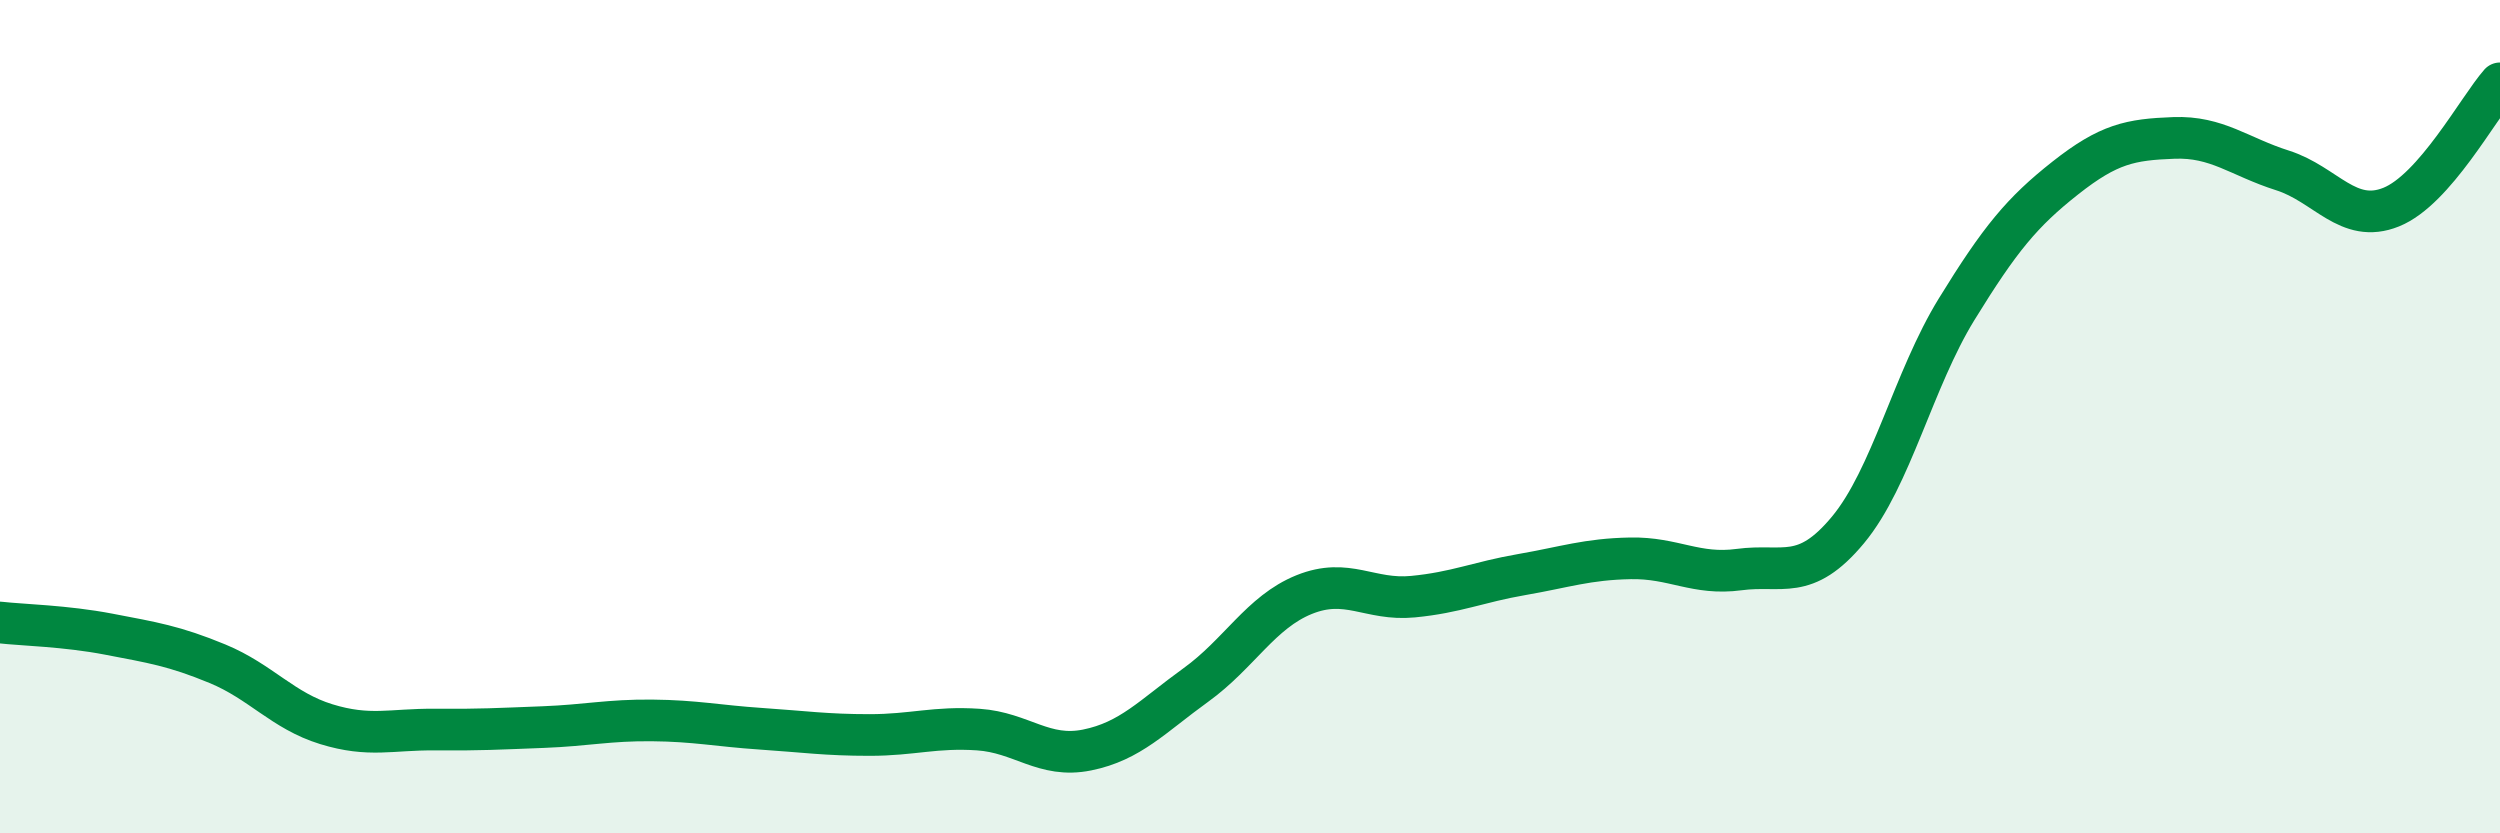 
    <svg width="60" height="20" viewBox="0 0 60 20" xmlns="http://www.w3.org/2000/svg">
      <path
        d="M 0,14.94 C 0.52,15 1.57,15.02 2.61,15.22 C 3.65,15.42 4.18,15.5 5.22,15.93 C 6.26,16.36 6.79,17.06 7.83,17.38 C 8.87,17.7 9.39,17.5 10.43,17.51 C 11.47,17.52 12,17.49 13.04,17.45 C 14.08,17.41 14.61,17.28 15.65,17.29 C 16.69,17.3 17.22,17.42 18.26,17.49 C 19.3,17.56 19.83,17.64 20.87,17.64 C 21.91,17.64 22.44,17.44 23.48,17.51 C 24.52,17.58 25.05,18.21 26.09,18 C 27.13,17.79 27.66,17.19 28.7,16.44 C 29.74,15.69 30.26,14.69 31.3,14.27 C 32.34,13.85 32.87,14.42 33.91,14.32 C 34.95,14.22 35.48,13.97 36.52,13.79 C 37.56,13.61 38.09,13.42 39.13,13.4 C 40.17,13.38 40.7,13.81 41.74,13.67 C 42.78,13.53 43.31,13.97 44.35,12.72 C 45.39,11.47 45.92,9.11 46.96,7.42 C 48,5.73 48.53,5.09 49.57,4.27 C 50.61,3.45 51.13,3.35 52.17,3.31 C 53.21,3.27 53.74,3.76 54.78,4.09 C 55.82,4.42 56.35,5.39 57.39,4.97 C 58.43,4.55 59.48,2.59 60,2L60 20L0 20Z"
        fill="#008740"
        opacity="0.1"
        stroke-linecap="round"
        stroke-linejoin="round"
      />
      <path
        d="M 0,14.94 C 0.52,15 1.57,15.02 2.61,15.22 C 3.65,15.42 4.18,15.5 5.22,15.93 C 6.26,16.36 6.79,17.06 7.83,17.38 C 8.87,17.7 9.39,17.5 10.43,17.51 C 11.47,17.52 12,17.49 13.04,17.45 C 14.08,17.41 14.61,17.28 15.65,17.29 C 16.69,17.3 17.22,17.42 18.26,17.49 C 19.3,17.56 19.83,17.64 20.87,17.64 C 21.91,17.64 22.44,17.44 23.48,17.51 C 24.52,17.58 25.05,18.21 26.09,18 C 27.13,17.79 27.66,17.19 28.7,16.44 C 29.74,15.69 30.26,14.69 31.3,14.27 C 32.34,13.85 32.87,14.42 33.91,14.32 C 34.95,14.22 35.48,13.97 36.52,13.79 C 37.56,13.61 38.09,13.42 39.13,13.4 C 40.17,13.38 40.7,13.81 41.74,13.67 C 42.78,13.53 43.31,13.97 44.35,12.72 C 45.39,11.47 45.92,9.11 46.96,7.42 C 48,5.73 48.53,5.09 49.57,4.27 C 50.61,3.45 51.13,3.35 52.17,3.31 C 53.21,3.27 53.74,3.76 54.78,4.09 C 55.82,4.42 56.35,5.39 57.39,4.97 C 58.43,4.55 59.48,2.59 60,2"
        stroke="#008740"
        stroke-width="1"
        fill="none"
        stroke-linecap="round"
        stroke-linejoin="round"
      />
    </svg>
  